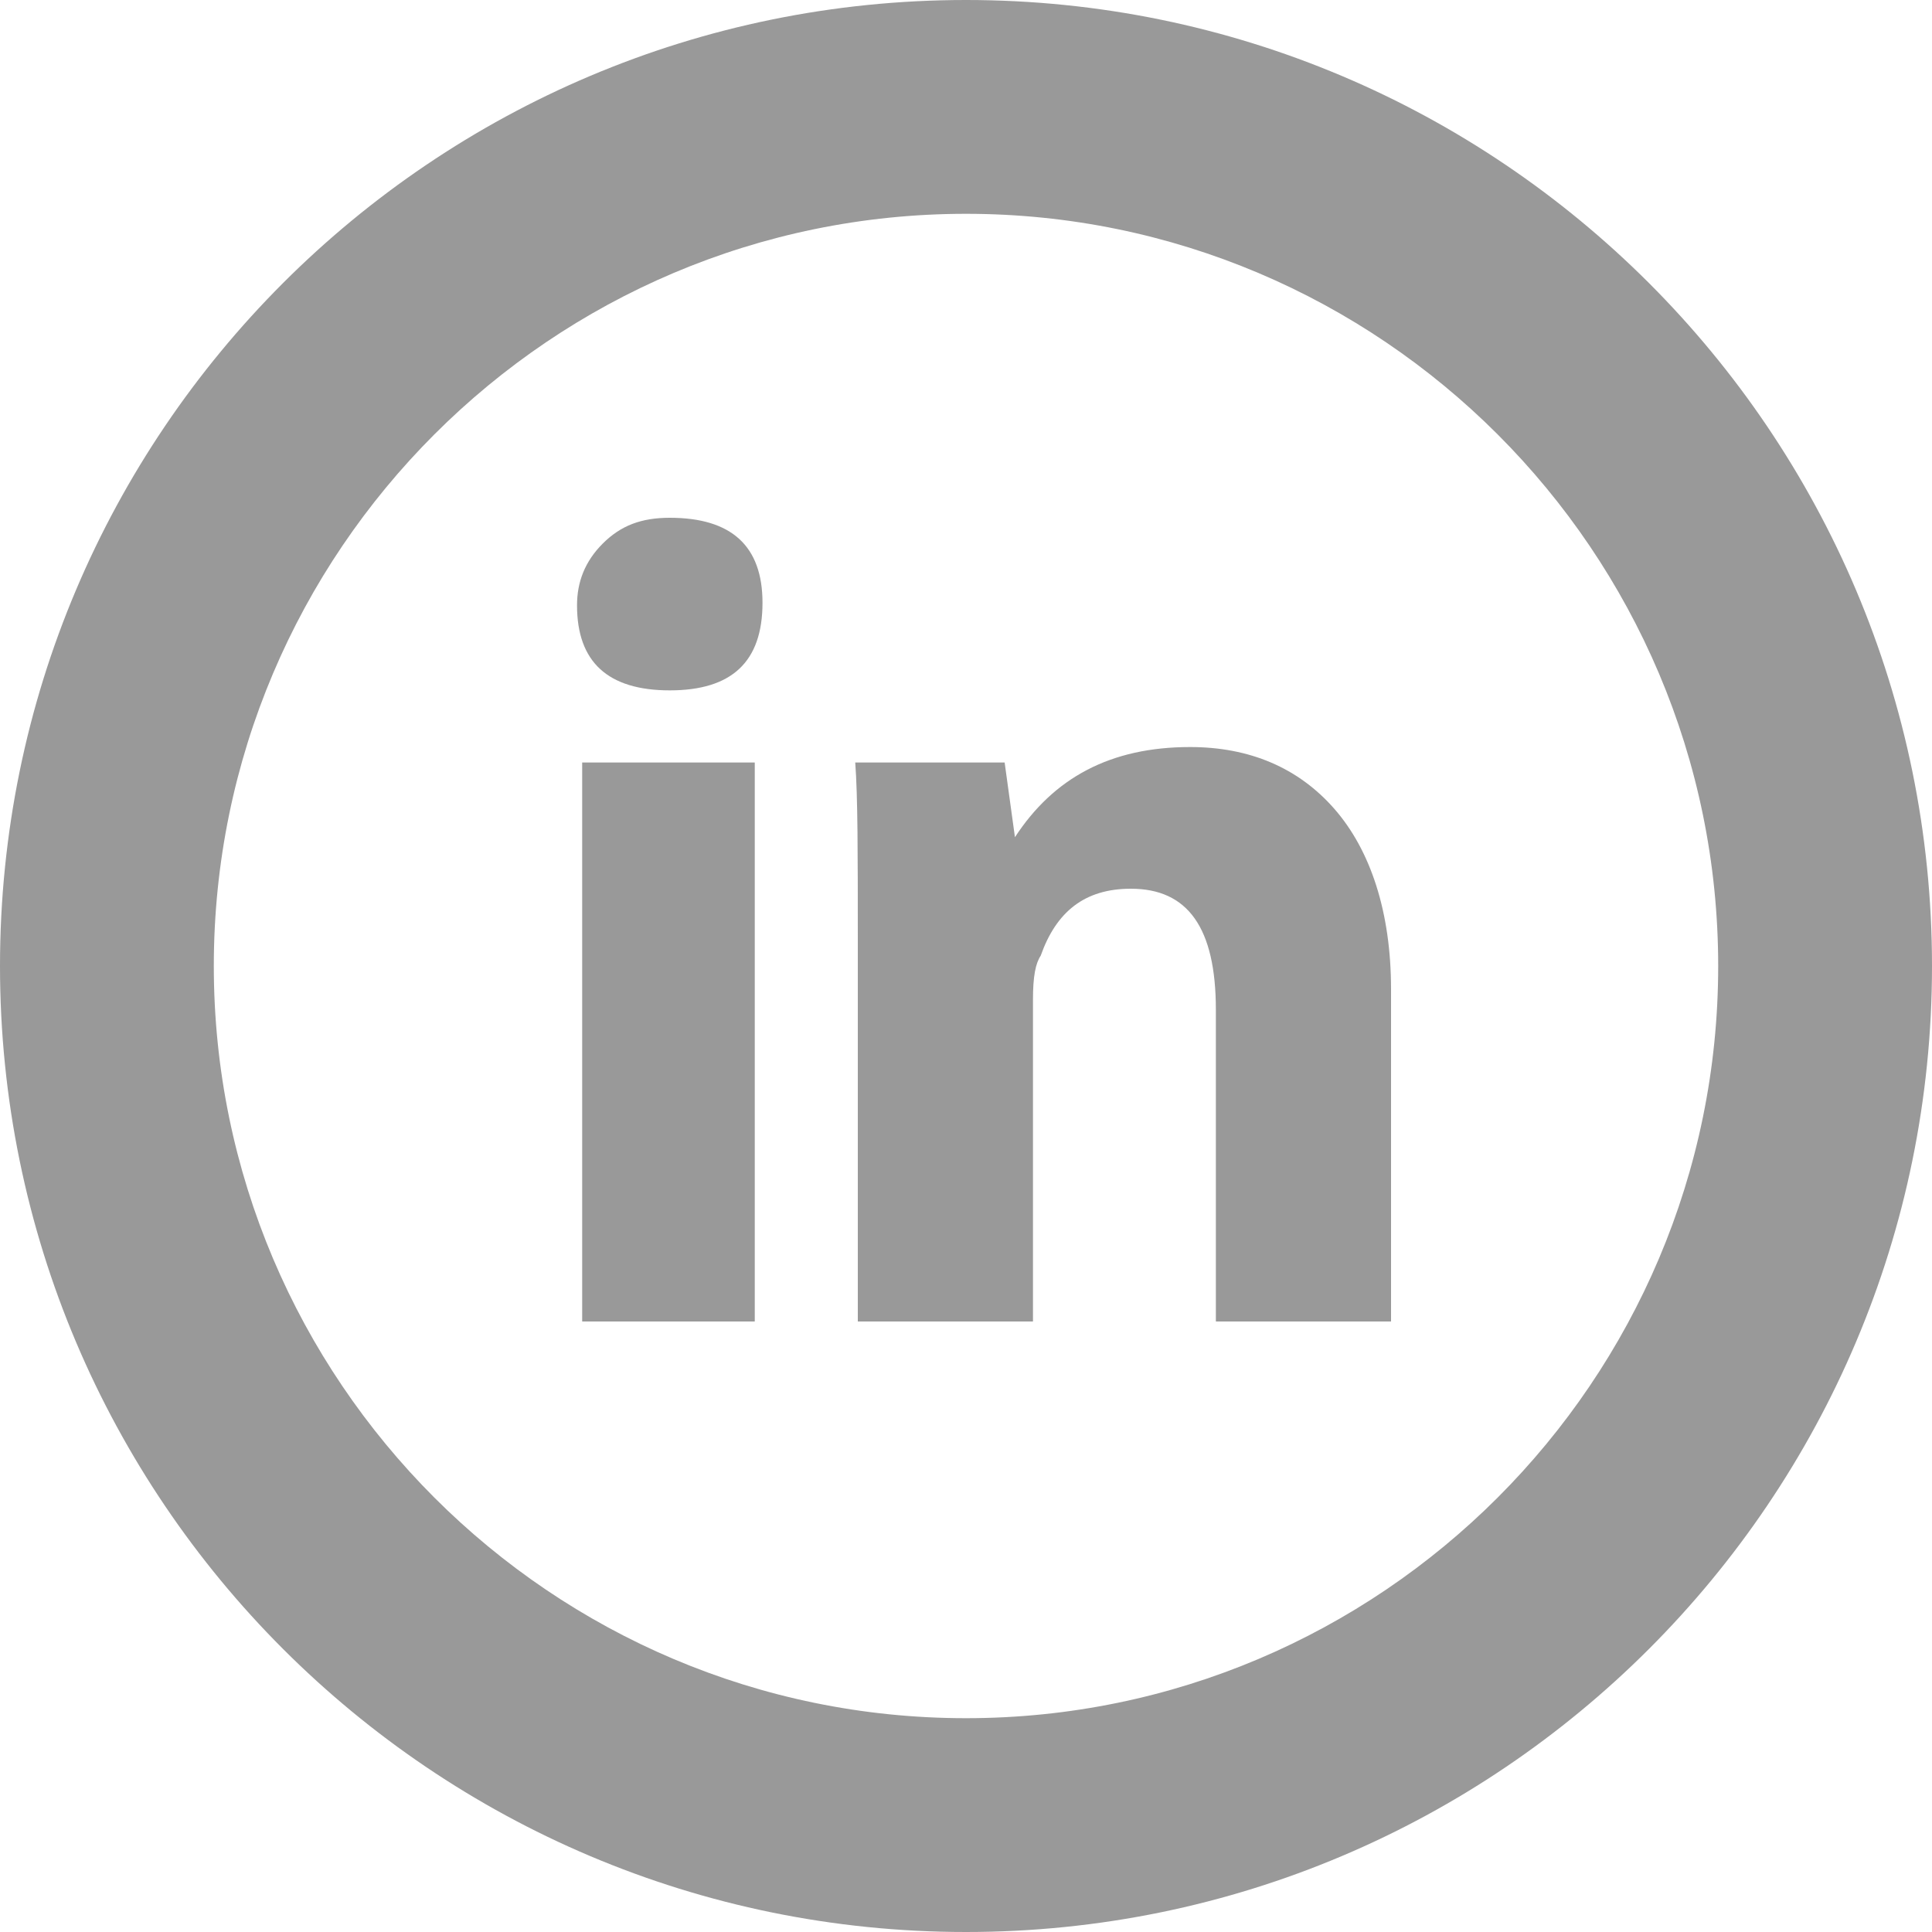 <svg id="Laag_1" xmlns="http://www.w3.org/2000/svg" viewBox="0 0 75 75"><style>.st0{fill:#999}</style><path class="st0" d="M29.3 51.3h-6.7V29.6h6.7v21.7zM26 26.8c-2.4 0-3.6-1.1-3.6-3.3 0-.9.3-1.7 1-2.4s1.5-1 2.6-1c2.4 0 3.6 1.1 3.6 3.3 0 2.3-1.2 3.4-3.6 3.4zm28 24.5h-6.8V39.2c0-3.2-1.1-4.7-3.3-4.7-1.8 0-2.9.9-3.5 2.6-.2.3-.3.8-.3 1.7v12.5h-6.8V36.5c0-3.3 0-5.6-.1-6.9H39l.4 2.9c1.5-2.3 3.7-3.5 6.8-3.5 2.3 0 4.2.8 5.6 2.4 1.4 1.6 2.2 4 2.2 7v12.9zm0 0"/><path class="st0" d="M37.5 75C16.8 75 0 58.2 0 37.5S16.8 0 37.5 0 75 16.8 75 37.5 58.2 75 37.5 75zm0-66.7C21.4 8.3 8.3 21.4 8.3 37.5s13.1 29.2 29.2 29.2 29.2-13.1 29.2-29.2S53.6 8.3 37.5 8.3zm0 0"/></svg>